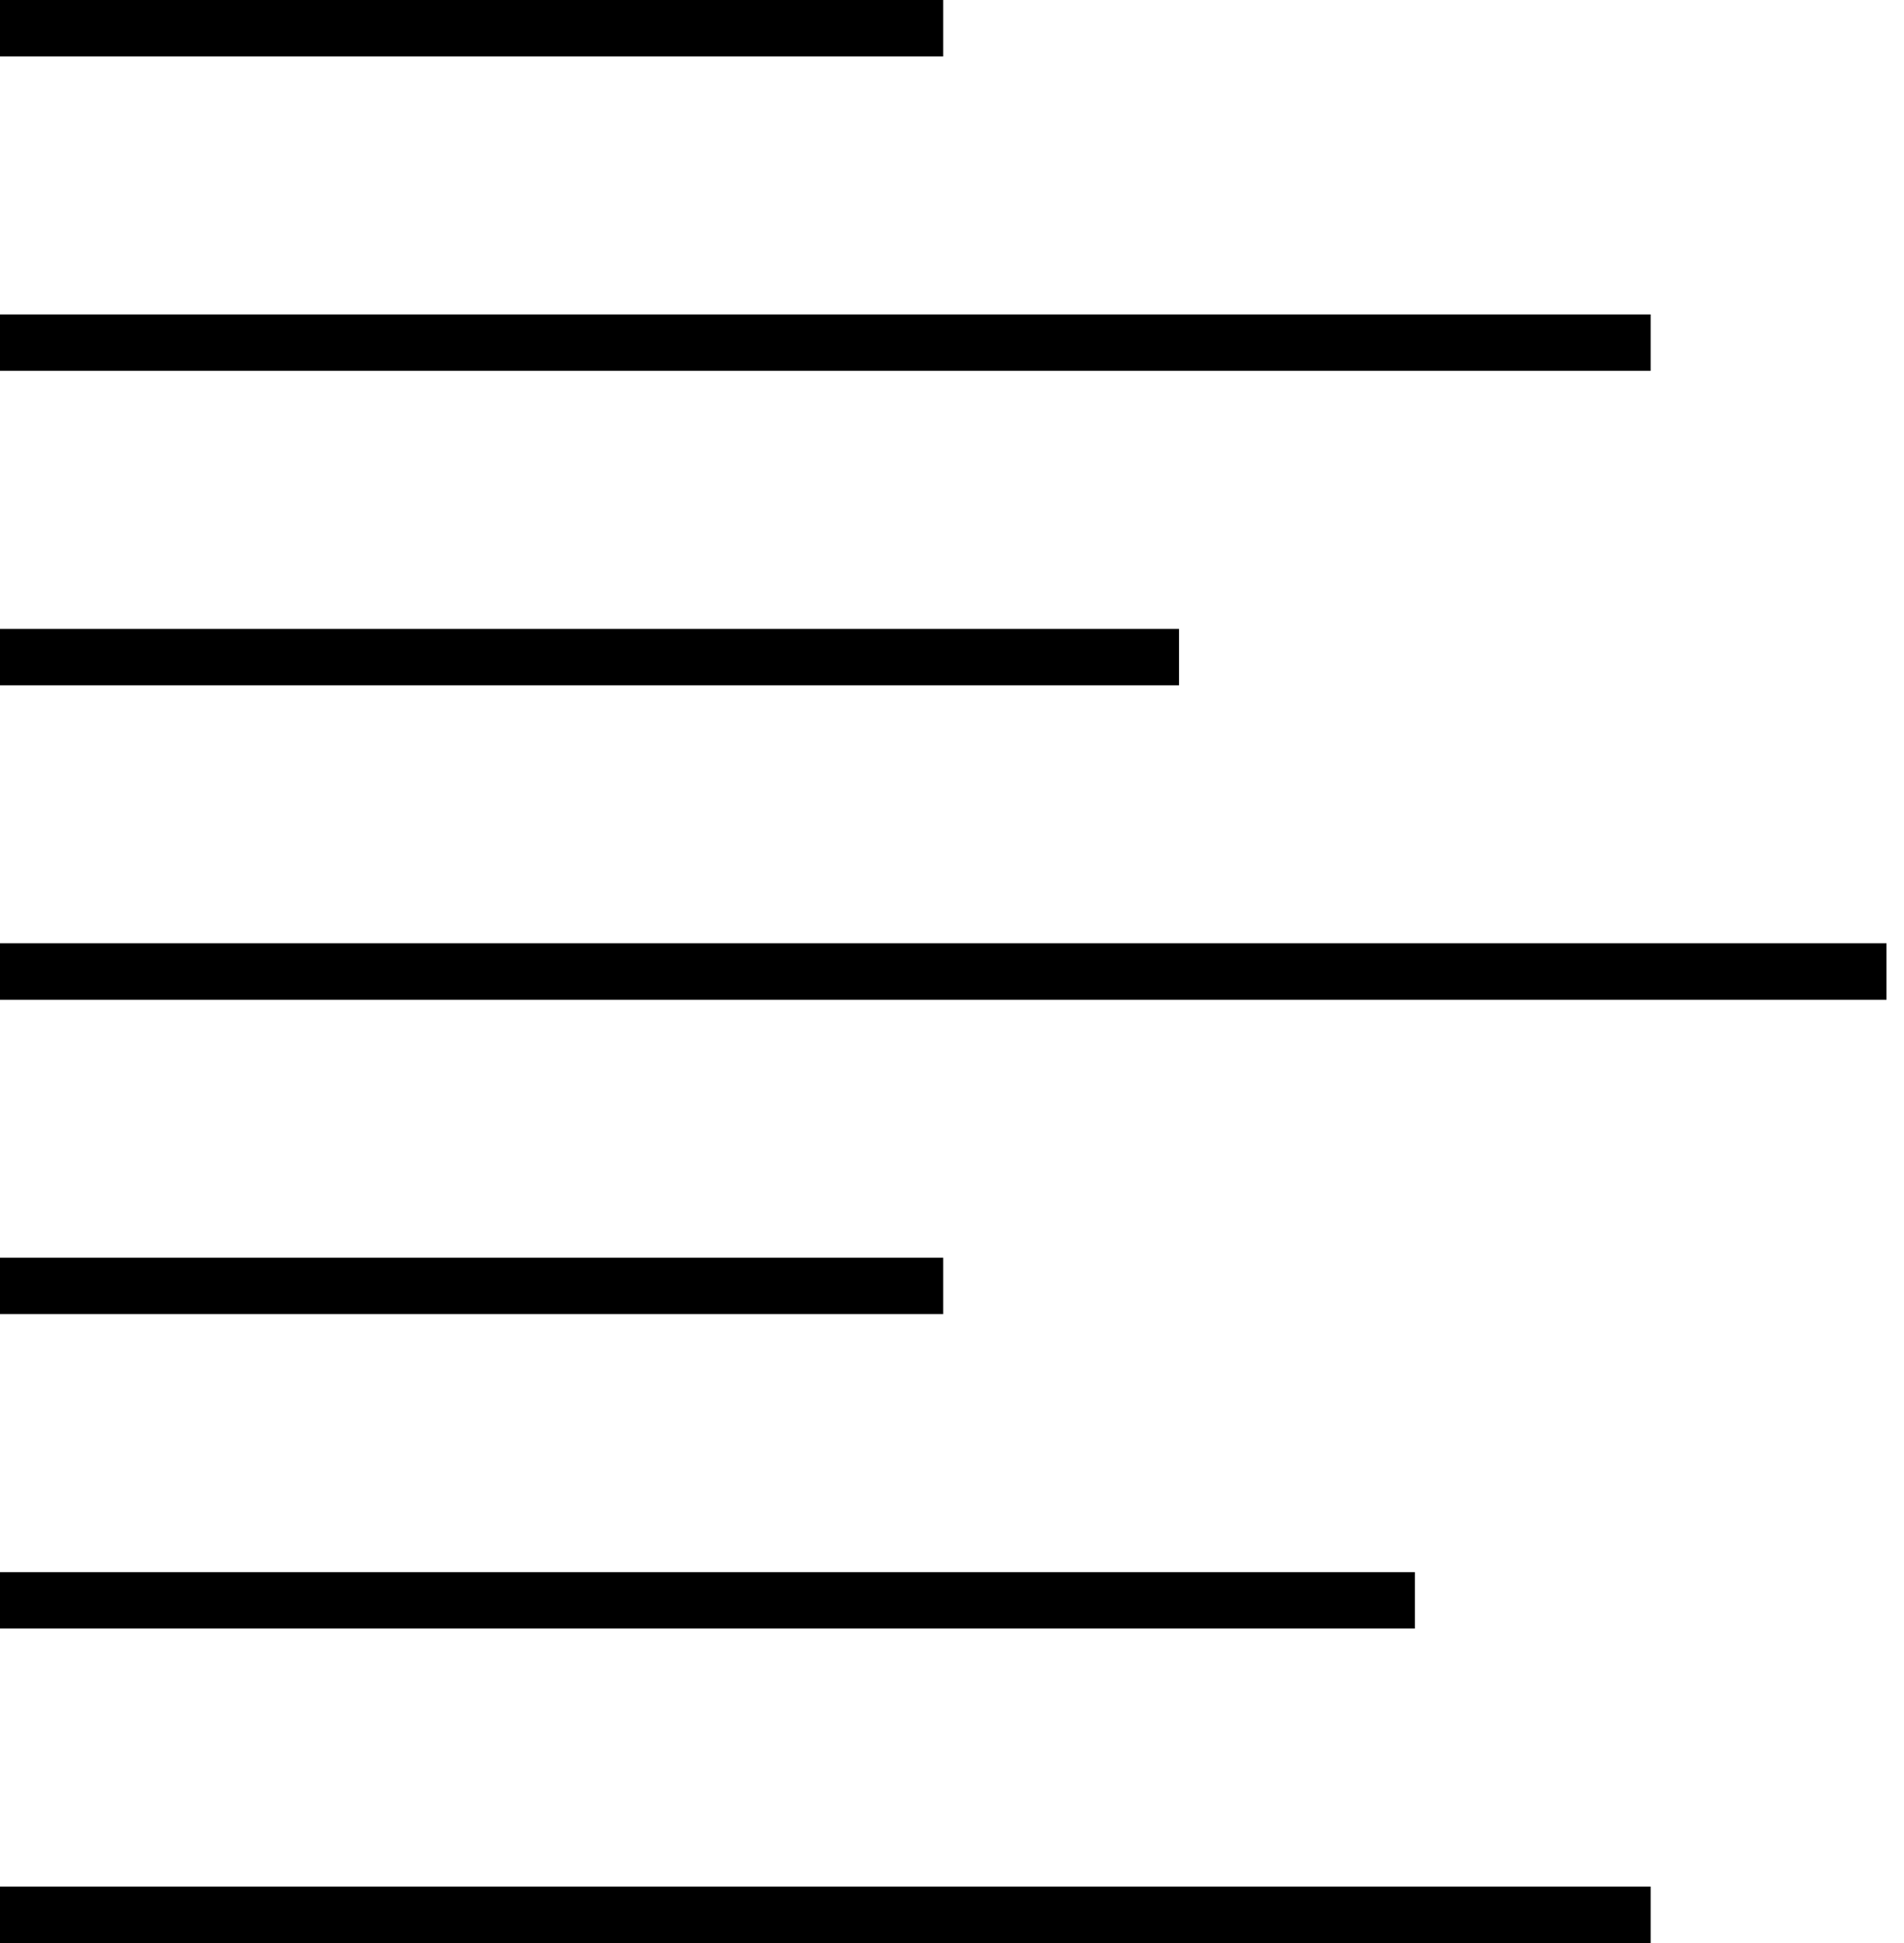 <?xml version="1.0" encoding="UTF-8"?>
<svg width="49px" height="50px" viewBox="0 0 49 50" version="1.1" xmlns="http://www.w3.org/2000/svg" xmlns:xlink="http://www.w3.org/1999/xlink">
    <title>Group</title>
    <g id="Page-1" stroke="none" stroke-width="1" fill="none" fill-rule="evenodd">
        <g id="Group" fill="currentColor" fill-rule="nonzero">
            <path d="M24.274,0 L0,0 L0,1.452 L24.274,1.452 L24.274,0 Z M42.48,8.091 L0,8.091 L0,9.542 L42.48,9.542 L42.48,8.091 Z M30.343,16.183 L0,16.183 L0,17.635 L30.343,17.635 L30.343,16.183 Z M0,24.274 L0,25.727 L48.549,25.727 L48.549,24.274 L0,24.274 Z M24.274,32.365 L0,32.365 L0,33.816 L24.274,33.816 L24.274,32.365 Z M36.412,40.457 L0,40.457 L0,41.908 L36.412,41.908 L36.412,40.457 Z M0,50 L42.48,50 L42.48,48.549 L0,48.549 L0,50 Z" id="Shape"></path>
        </g>
    </g>
</svg>